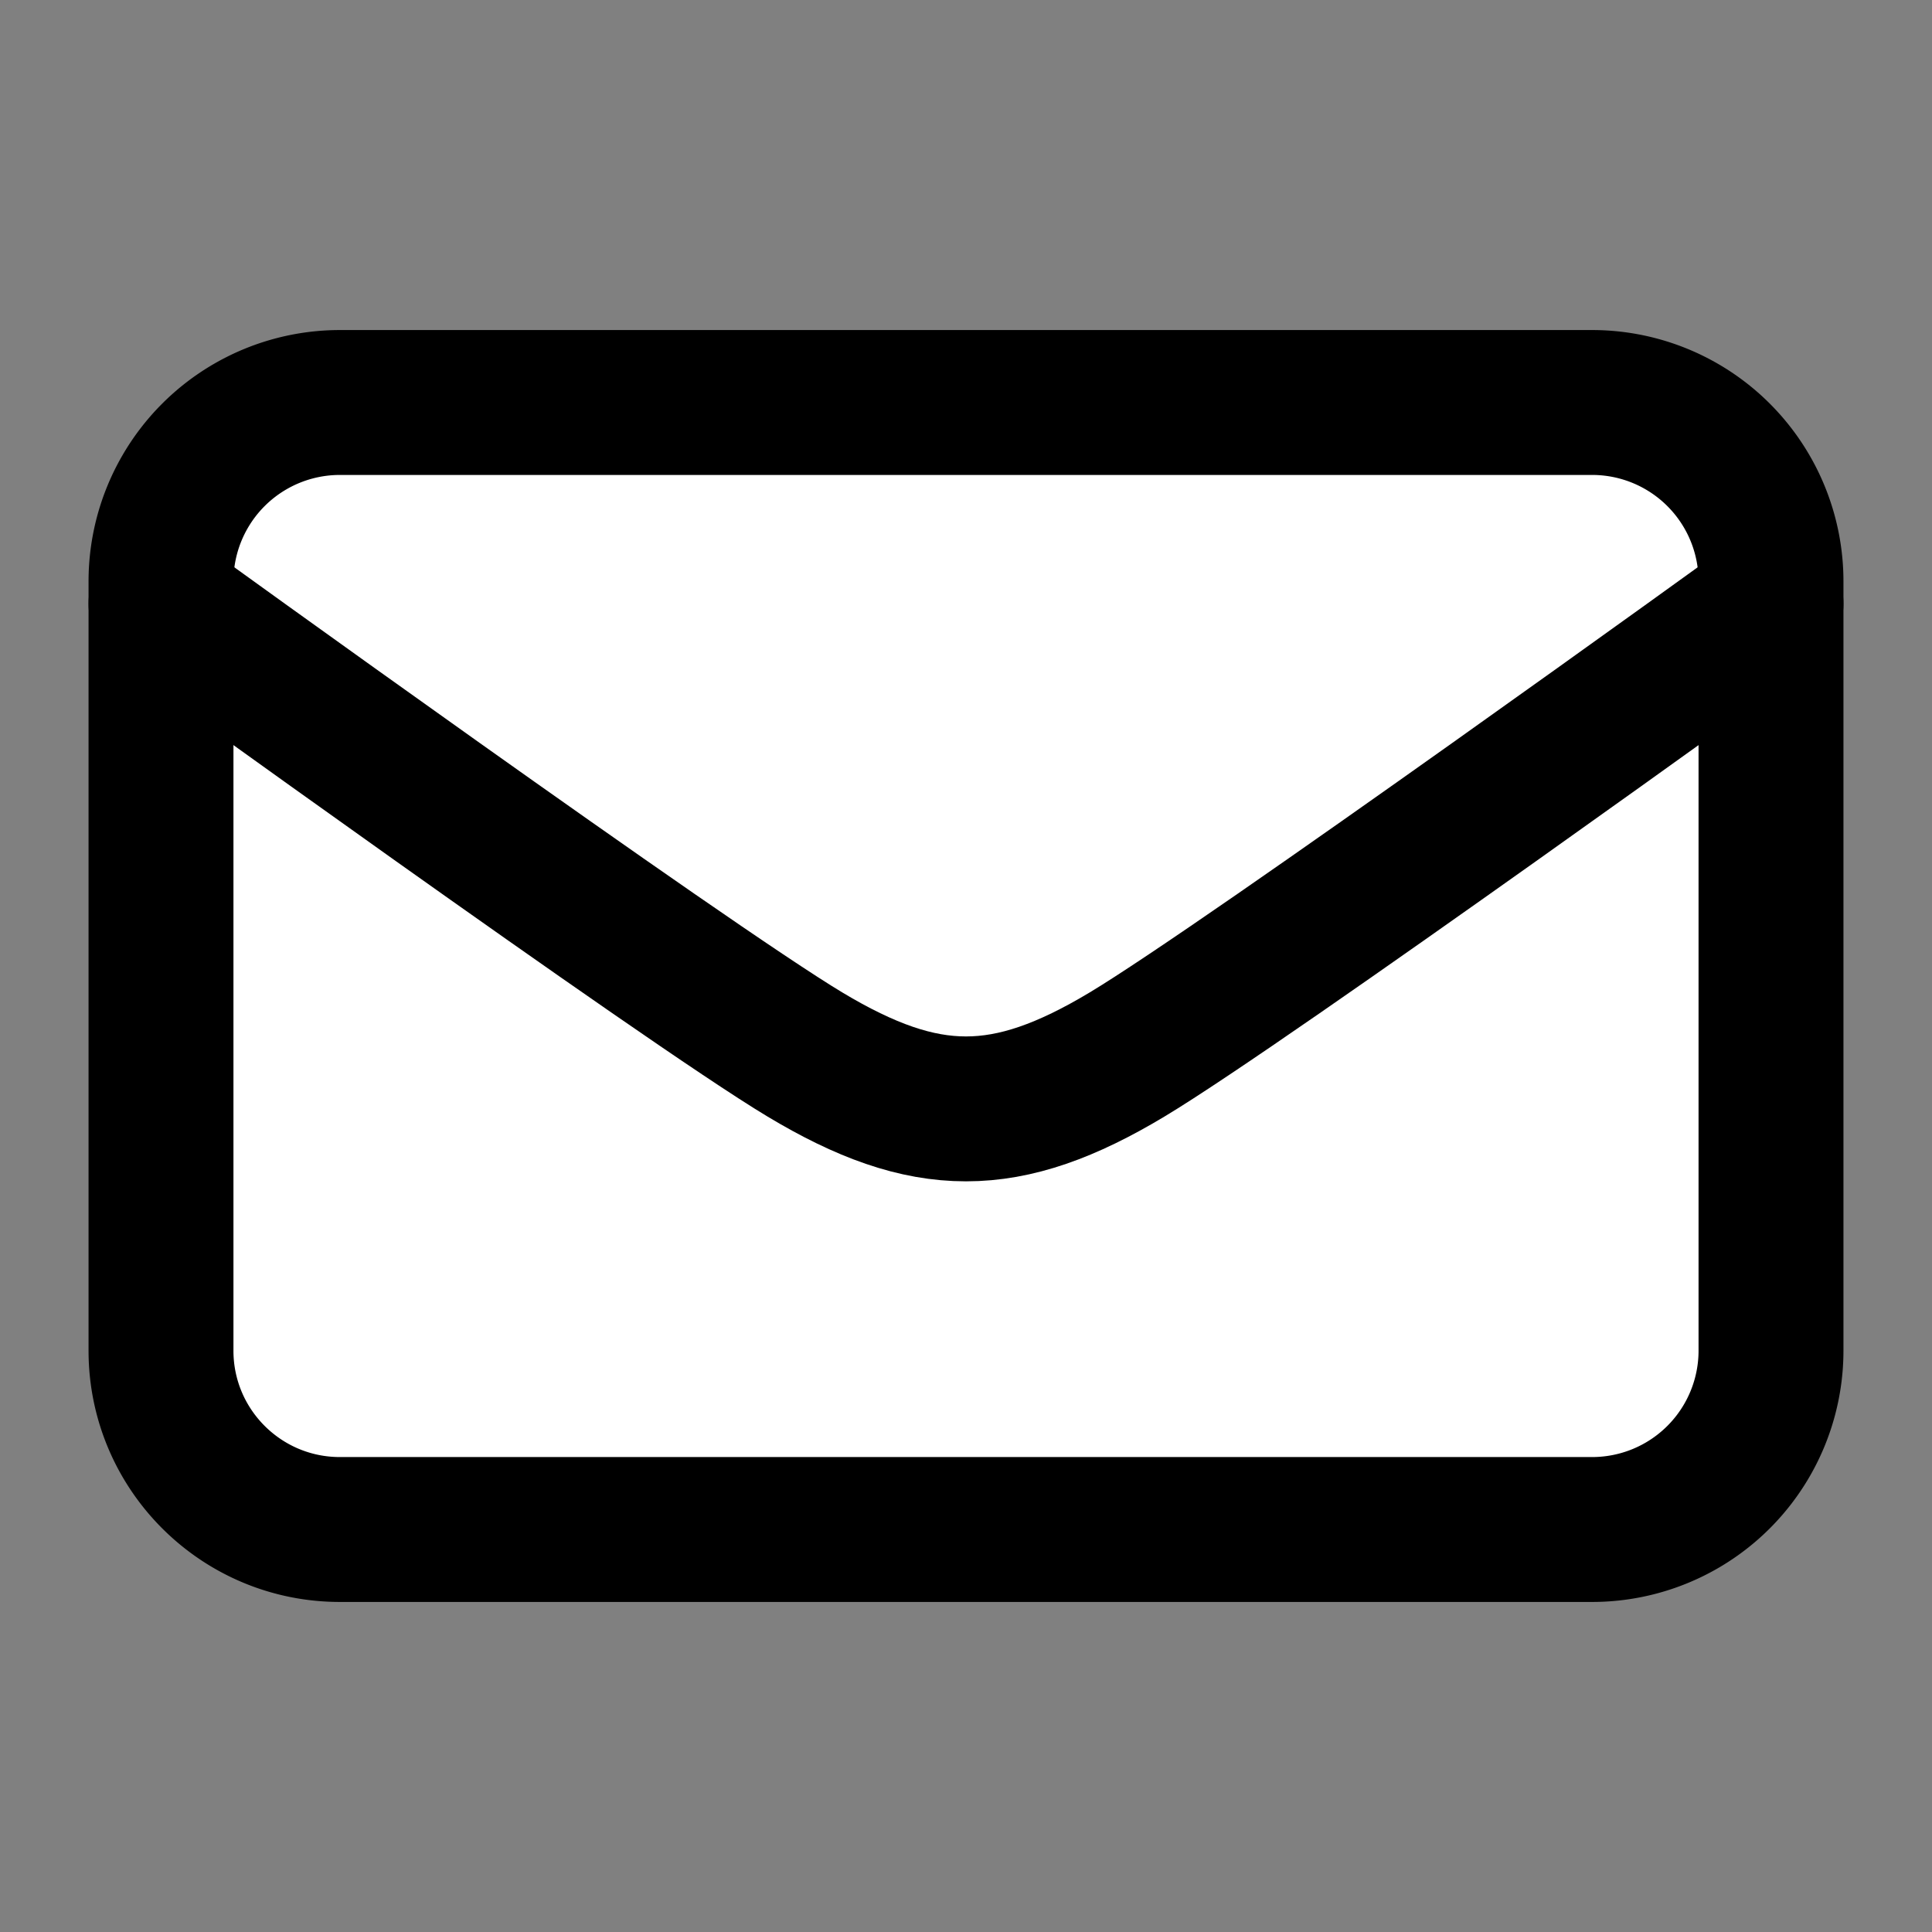 <svg xmlns="http://www.w3.org/2000/svg" width="24" height="24" fill="#fff" stroke="#000" stroke-linecap="round" stroke-linejoin="round" stroke-width="1.8" data-attribution="cc0-icons" viewBox="0 0 24 24">
  <rect x="0" y="0" width="24" height="24" fill="#808080" stroke="none"/>
  <path d="M19.778 5H4.222A2.222 2.222 0 0 0 2 7.222v9.556C2 18.005 2.995 19 4.222 19h15.556A2.222 2.222 0 0 0 22 16.778V7.222A2.222 2.222 0 0 0 19.778 5Z"/>
  <path d="M22 7.5s-6.5 4.7-8 5.6c-1.5.9-2.5.9-4 0S2 7.5 2 7.5"/>
</svg>
